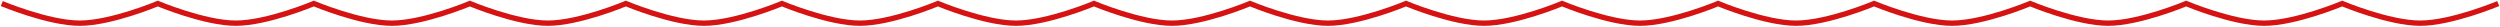 <svg width="1402" height="15" viewBox="0 0 1402 15" fill="none" xmlns="http://www.w3.org/2000/svg">
<path d="M1 2C1 2 27.263 13 44.75 13C62.237 13 88.5 2 88.5 2C88.5 2 114.763 13 132.25 13C149.737 13 176 2 176 2C176 2 202.263 13 219.75 13C237.237 13 263.5 2 263.5 2C263.5 2 289.763 13 307.25 13C324.737 13 351 2 351 2C351 2 377.263 13 394.75 13C412.237 13 438.5 2 438.5 2C438.5 2 464.763 13 482.25 13C499.737 13 526 2 526 2C526 2 552.263 13 569.75 13C587.237 13 613.5 2 613.5 2C613.5 2 639.763 13 657.25 13C674.737 13 701 2 701 2C701 2 727.263 13 744.75 13C762.237 13 788.5 2 788.5 2C788.5 2 814.763 13 832.25 13C849.737 13 876 2 876 2C876 2 902.263 13 919.75 13C937.237 13 963.5 2 963.5 2C963.5 2 989.763 13 1007.25 13C1024.74 13 1051 2 1051 2C1051 2 1077.26 13 1094.75 13C1112.24 13 1138.5 2 1138.5 2C1138.5 2 1164.76 13 1182.25 13C1199.74 13 1226 2 1226 2C1226 2 1252.26 13 1269.75 13C1287.24 13 1313.5 2 1313.5 2C1313.5 2 1339.76 13 1357.25 13C1374.74 13 1401 2 1401 2" stroke="#D51313" stroke-width="3"/>
</svg>
